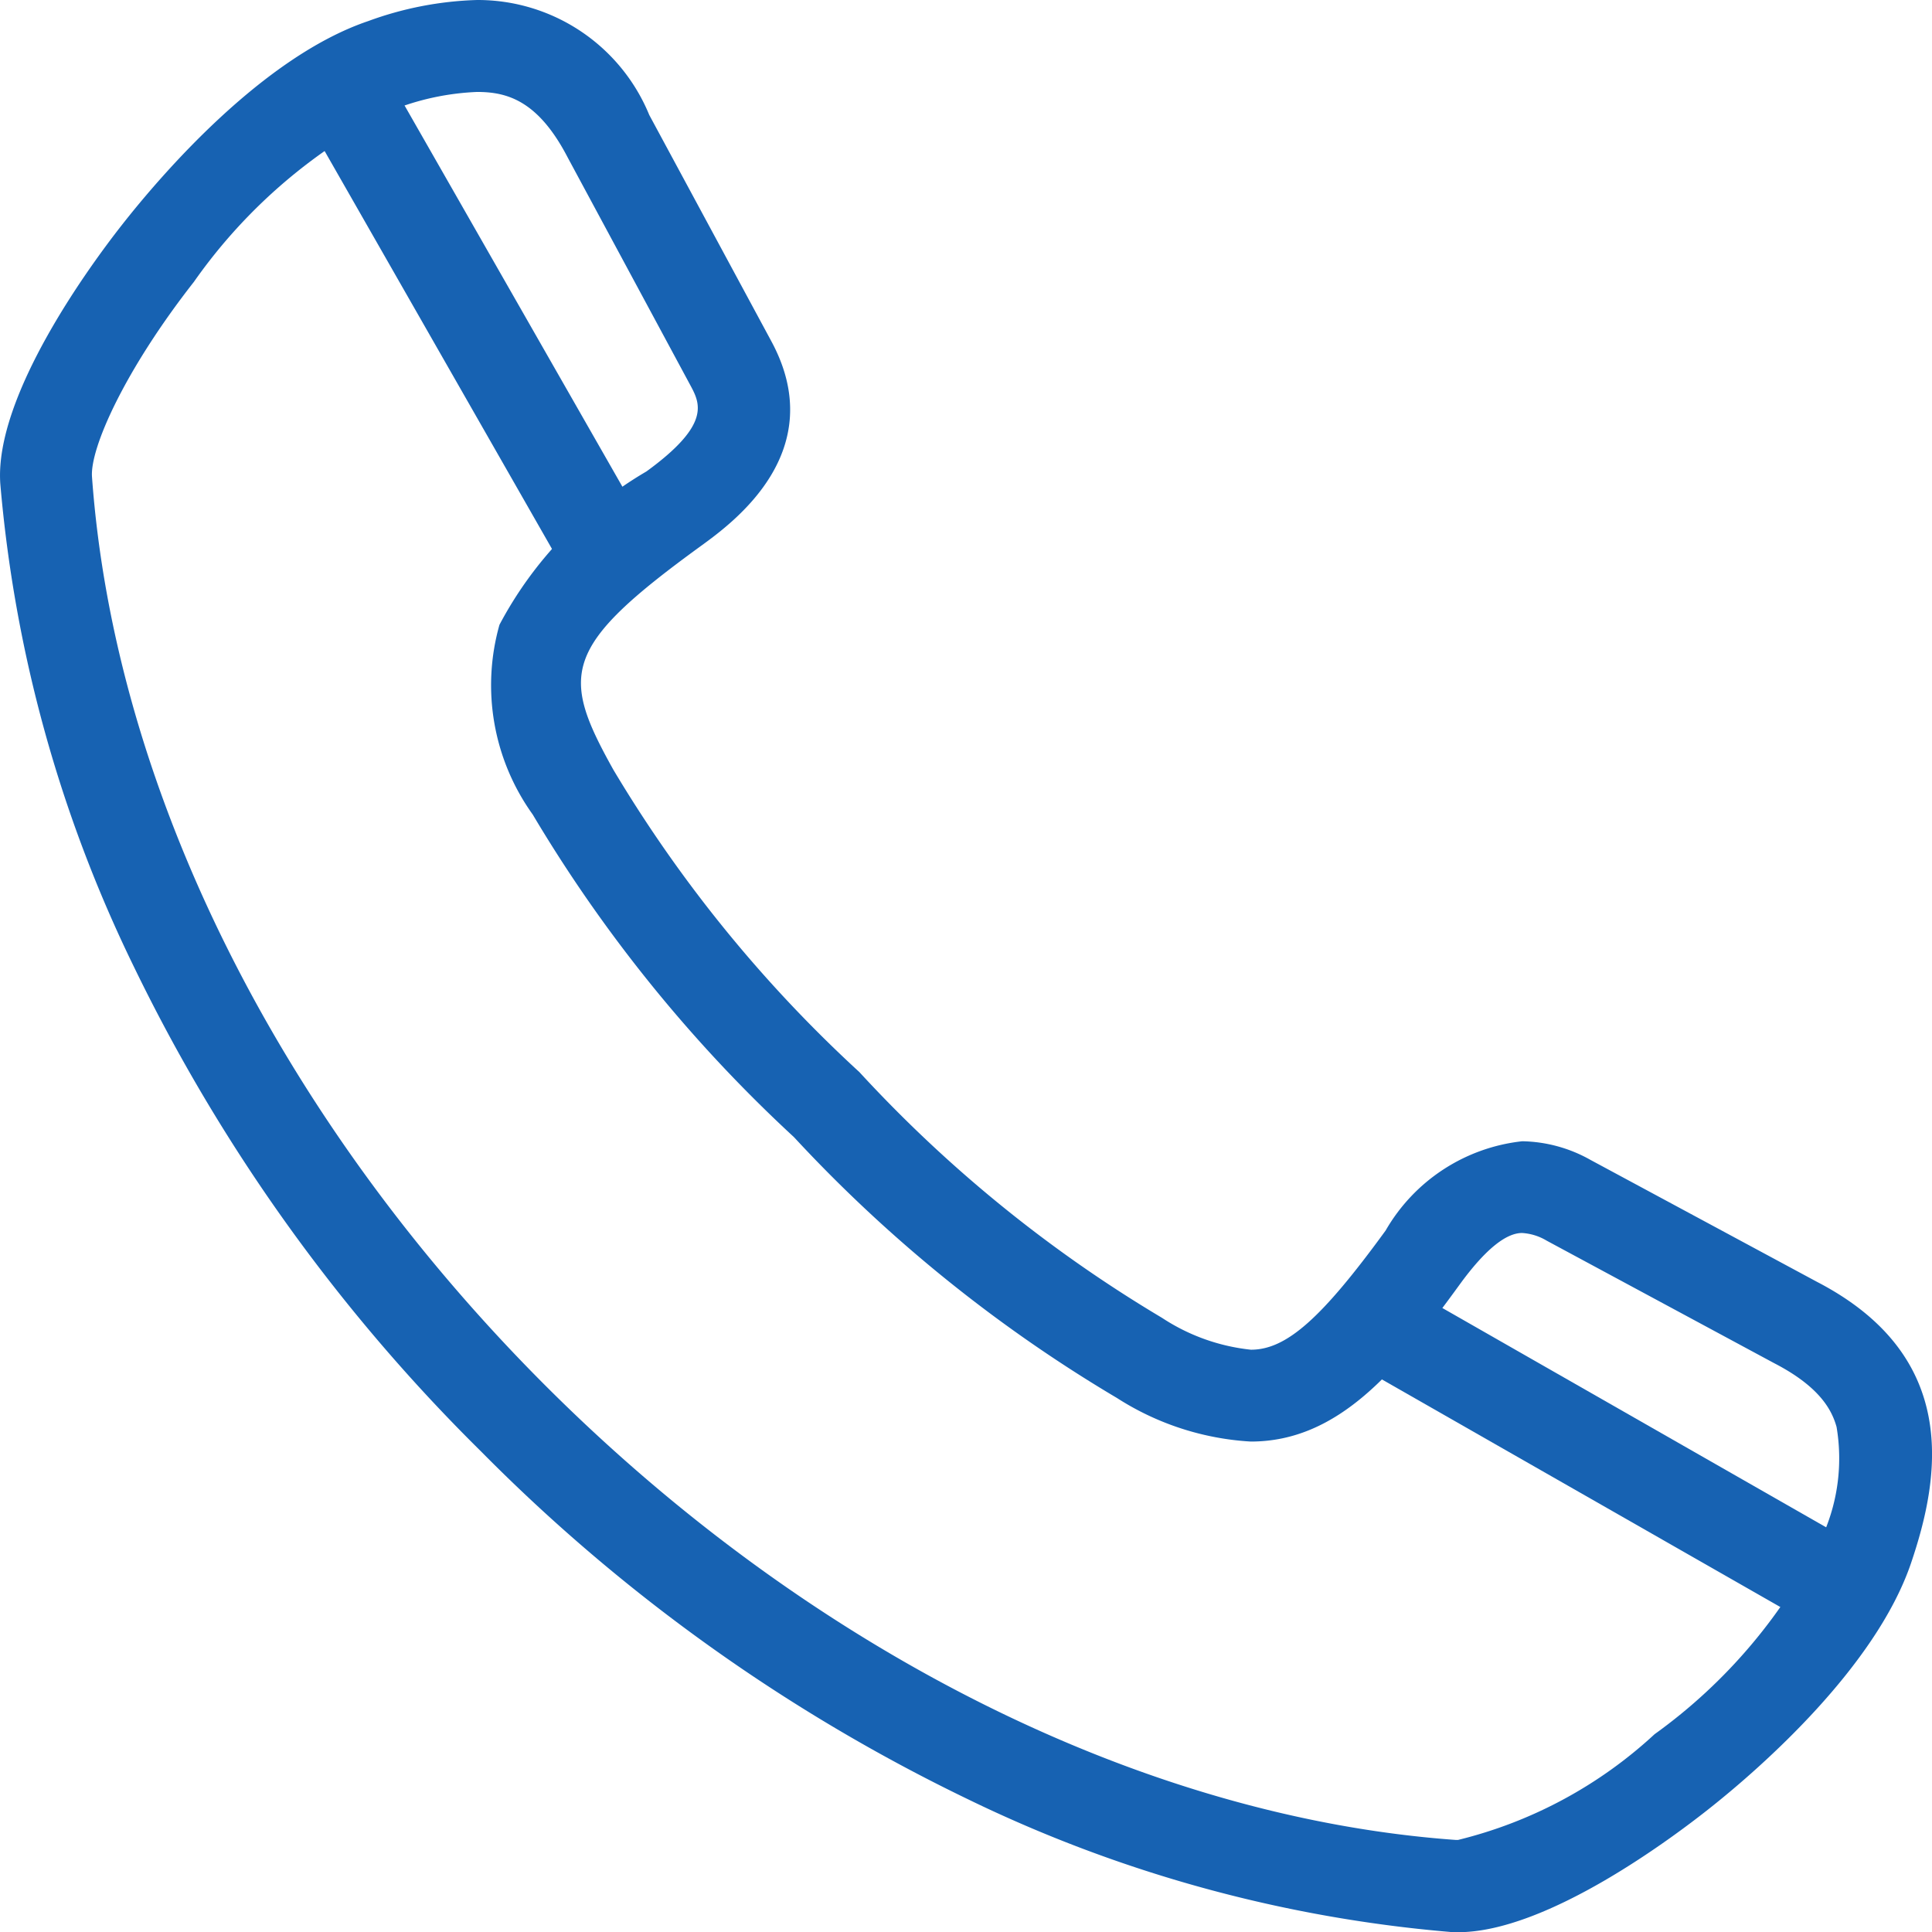 <svg xmlns="http://www.w3.org/2000/svg" width="37.675" height="37.676" viewBox="0 0 37.675 37.676">
  <g id="グループ_10" data-name="グループ 10" transform="translate(-9.868 -9.867)">
    <g id="グループ_9" data-name="グループ 9">
      <path id="パス_34" data-name="パス 34" d="M17.556-39.75h0a3.616,3.616,0,0,1,3.356,2.242l2.382,4.415c1.158,2.15-.751,3.537-1.378,3.992-2.709,1.967-2.742,2.5-1.706,4.358a26.268,26.268,0,0,0,4.8,5.9,26.266,26.266,0,0,0,5.9,4.791,3.885,3.885,0,0,0,1.735.622c.691,0,1.378-.609,2.627-2.325a3.514,3.514,0,0,1,2.664-1.74,2.8,2.8,0,0,1,1.329.363l4.419,2.379c2.814,1.46,2.395,3.826,1.835,5.479-.688,2.034-2.943,4-3.881,4.748-.72.576-3.206,2.455-4.954,2.455-.056,0-.112,0-.166-.006a26.641,26.641,0,0,1-9.39-2.586,34.308,34.308,0,0,1-9.495-6.782,34.275,34.275,0,0,1-6.788-9.488,26.6,26.6,0,0,1-2.588-9.382c-.123-1.721,1.778-4.292,2.364-5.039.756-.965,2.739-3.284,4.811-3.985A6.706,6.706,0,0,1,17.556-39.75ZM32.642-11.639a5.4,5.4,0,0,1-2.609-.849,28.14,28.14,0,0,1-6.3-5.088,28.142,28.142,0,0,1-5.094-6.291,4.325,4.325,0,0,1-.648-3.7,7.564,7.564,0,0,1,2.865-2.989c1.267-.921,1.047-1.329.853-1.689L19.33-36.663l-.007-.013c-.583-1.125-1.194-1.28-1.767-1.281a5.015,5.015,0,0,0-1.552.313,10.442,10.442,0,0,0-3.973,3.392c-1.344,1.715-2.026,3.24-1.986,3.8C10.482-24.365,13.71-17.9,18.9-12.717S30.559-4.305,36.644-3.87h.038a8.674,8.674,0,0,0,3.834-2.062,10.423,10.423,0,0,0,3.3-3.922,3.68,3.68,0,0,0,.249-2.07c-.086-.308-.306-.773-1.216-1.243l-.013-.007-4.425-2.383a1.054,1.054,0,0,0-.479-.149c-.322,0-.73.337-1.213,1C35.5-13.027,34.353-11.639,32.642-11.639Z" transform="translate(1.617 49.617)" fill="#1762b2"/>
      <path id="パス_35" data-name="パス 35" d="M18.932-28.583a.9.9,0,0,1-.78-.452l-4.784-8.372a.9.9,0,0,1,.334-1.224.9.9,0,0,1,1.224.334l4.784,8.372a.9.9,0,0,1-.334,1.224A.893.893,0,0,1,18.932-28.583Z" transform="translate(2.598 49.813)" fill="#1762b2"/>
      <path id="パス_36" data-name="パス 36" d="M39.519-12.172a.893.893,0,0,1-.444-.118L30.7-17.074a.9.9,0,0,1-.334-1.224.9.9,0,0,1,1.224-.334l8.372,4.784a.9.9,0,0,1,.334,1.224A.9.9,0,0,1,39.519-12.172Z" transform="translate(5.931 53.735)" fill="#1762b2"/>
    </g>
  </g>
</svg>
